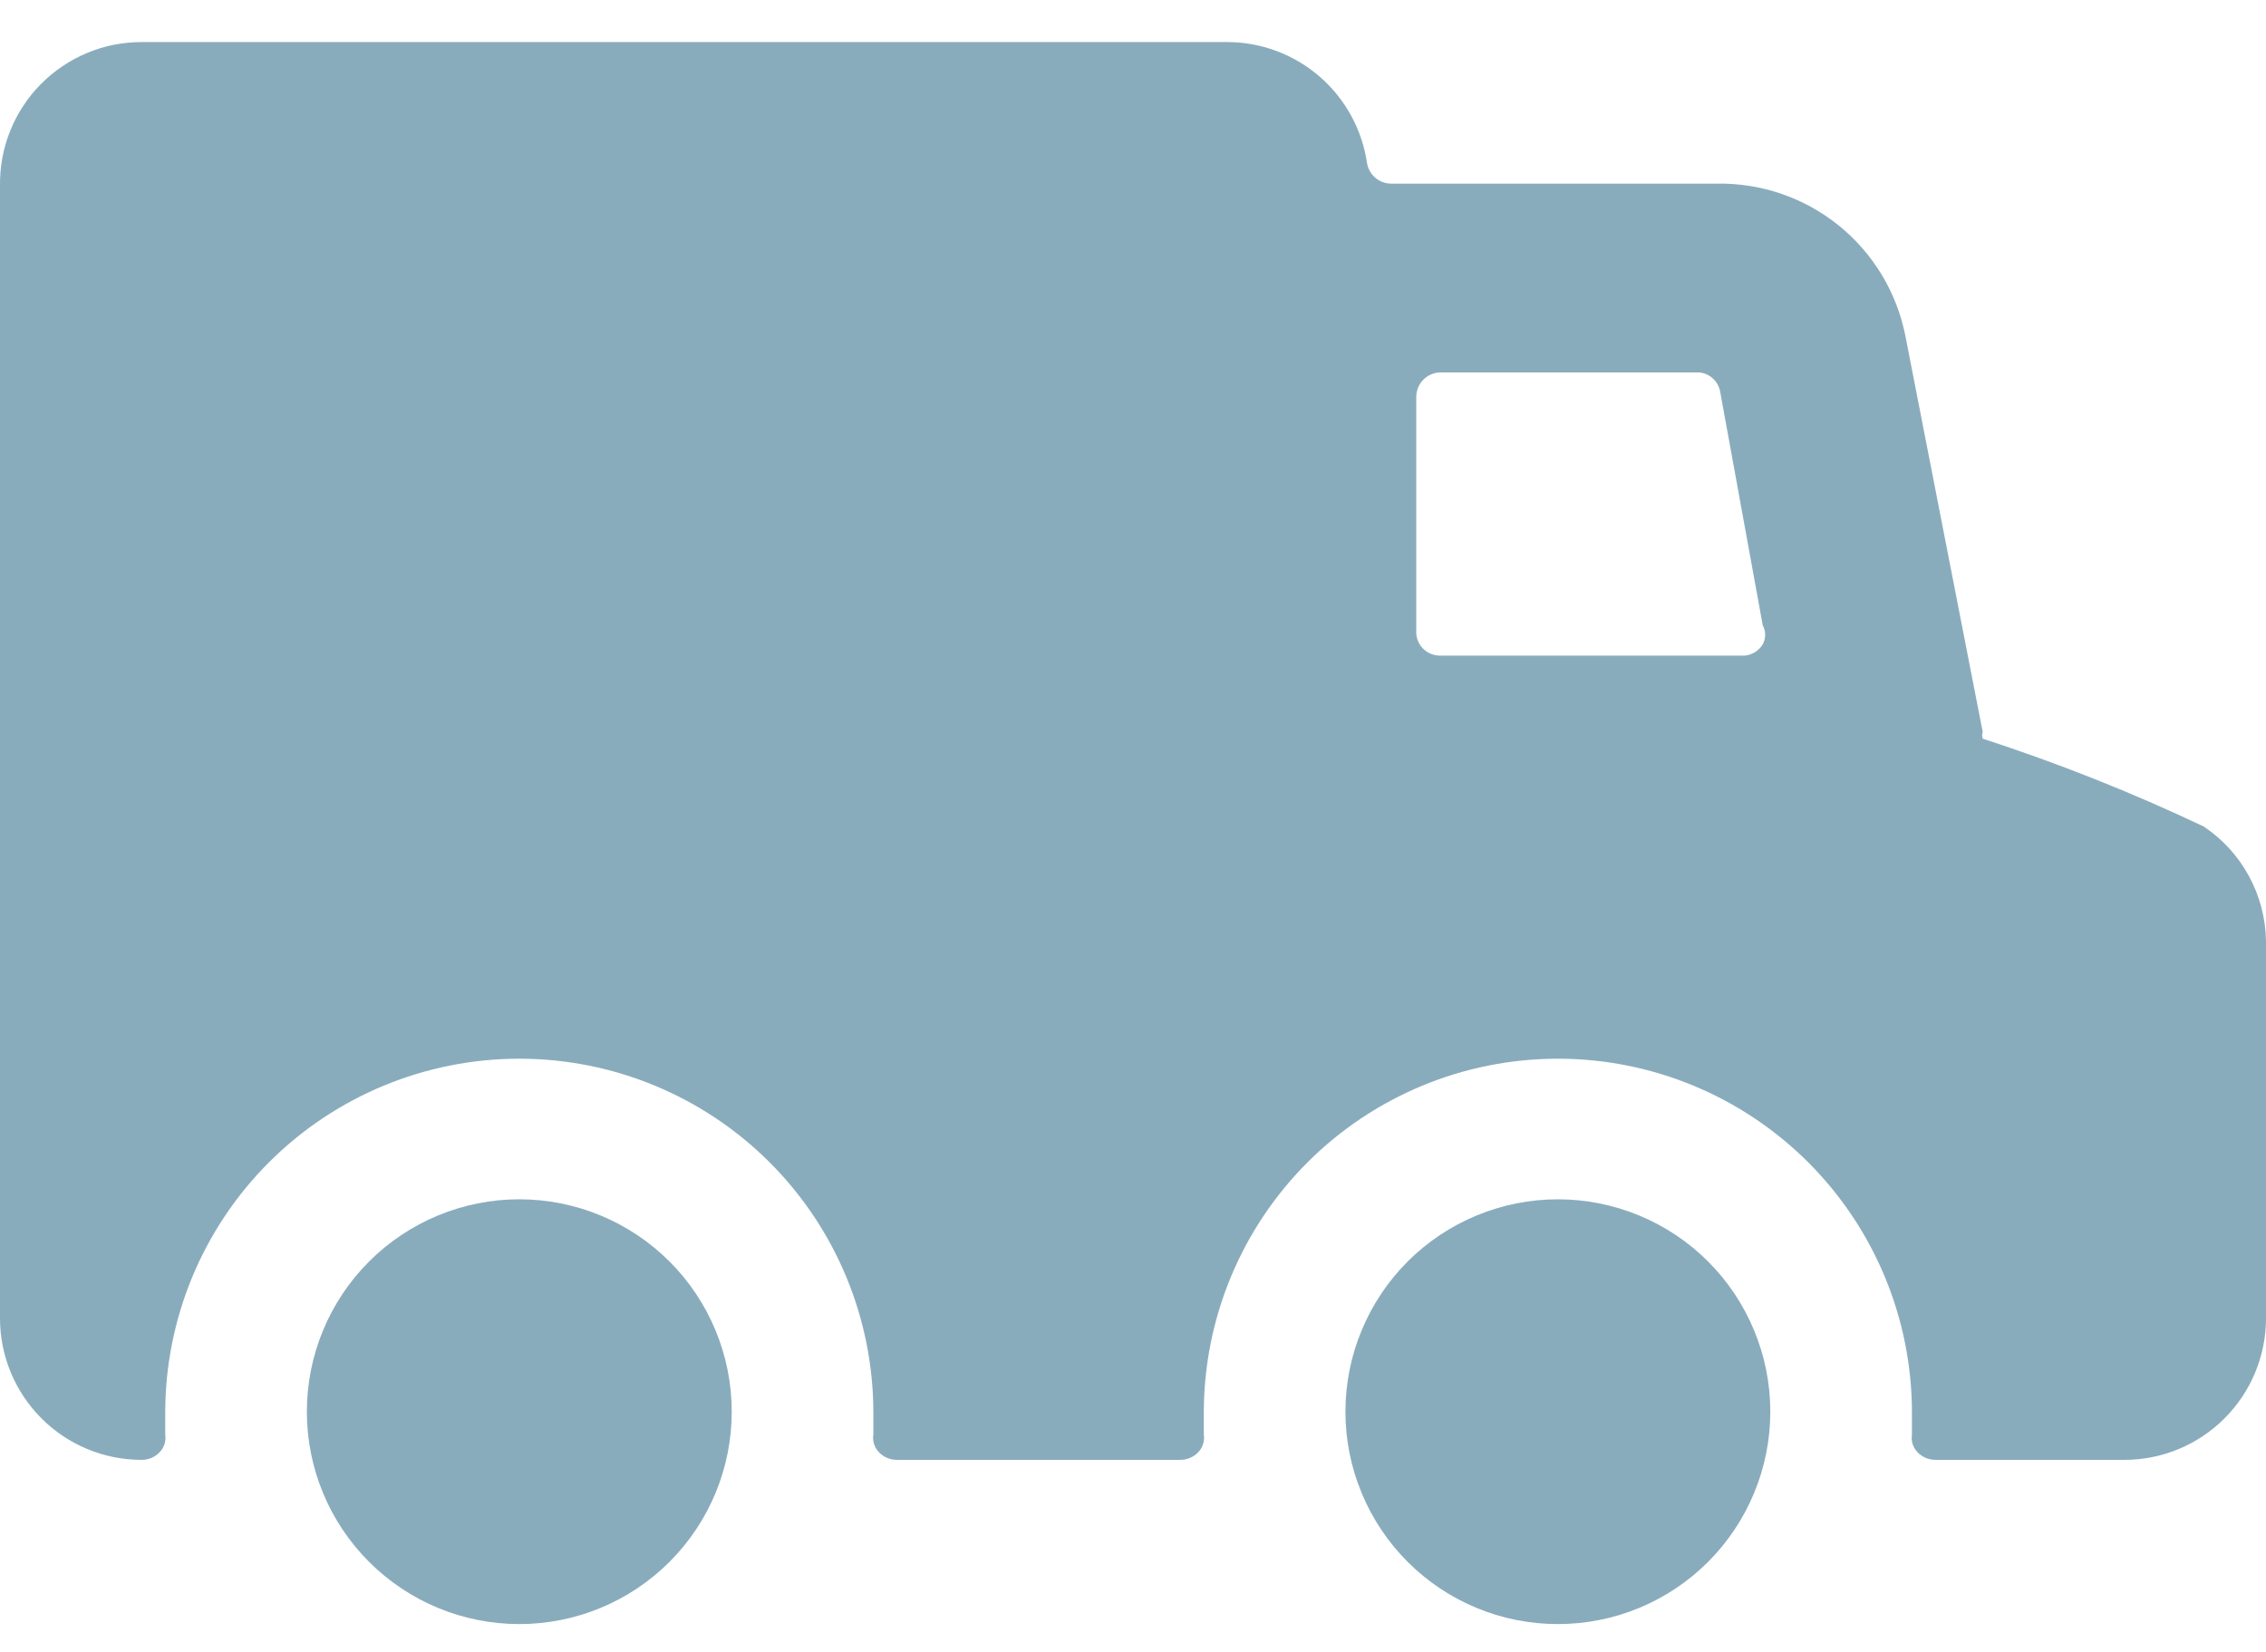 <svg xmlns="http://www.w3.org/2000/svg" fill="none" viewBox="0 0 48 35" height="35" width="48">
<path fill="#89ACBD" d="M3 0.891H26C26.721 0.893 27.417 1.155 27.961 1.629C28.504 2.103 28.859 2.757 28.96 3.471C28.983 3.587 29.045 3.692 29.136 3.769C29.227 3.845 29.341 3.888 29.46 3.891H36.36C37.299 3.873 38.214 4.185 38.945 4.774C39.676 5.363 40.177 6.19 40.36 7.111L42 15.511C41.983 15.556 41.983 15.605 42 15.651C43.598 16.17 45.161 16.791 46.68 17.511C47.079 17.778 47.407 18.137 47.637 18.559C47.867 18.98 47.991 19.451 48 19.931V27.931C48 28.726 47.684 29.489 47.121 30.052C46.559 30.615 45.796 30.931 45 30.931H41C40.929 30.931 40.859 30.917 40.794 30.89C40.728 30.862 40.669 30.822 40.62 30.771C40.572 30.721 40.535 30.661 40.514 30.595C40.494 30.529 40.489 30.459 40.5 30.391V29.931C40.5 27.942 39.71 26.034 38.303 24.627C36.897 23.221 34.989 22.431 33 22.431C31.011 22.431 29.103 23.221 27.697 24.627C26.29 26.034 25.5 27.942 25.5 29.931V30.391C25.511 30.459 25.506 30.529 25.485 30.595C25.465 30.661 25.428 30.721 25.38 30.771C25.331 30.822 25.272 30.862 25.206 30.89C25.141 30.917 25.071 30.931 25 30.931H19C18.929 30.931 18.859 30.917 18.794 30.89C18.728 30.862 18.669 30.822 18.62 30.771C18.572 30.721 18.535 30.661 18.515 30.595C18.494 30.529 18.489 30.459 18.5 30.391V29.931C18.5 27.942 17.71 26.034 16.303 24.627C14.897 23.221 12.989 22.431 11 22.431C9.011 22.431 7.103 23.221 5.697 24.627C4.29 26.034 3.5 27.942 3.5 29.931V30.391C3.511 30.459 3.506 30.529 3.485 30.595C3.465 30.661 3.428 30.721 3.38 30.771C3.331 30.822 3.272 30.862 3.207 30.89C3.141 30.917 3.071 30.931 3 30.931C2.204 30.931 1.441 30.615 0.879 30.052C0.316 29.489 3.8147e-06 28.726 3.8147e-06 27.931V3.931C-0.005 3.533 0.068 3.139 0.217 2.77C0.365 2.402 0.585 2.066 0.864 1.783C1.144 1.501 1.476 1.276 1.843 1.123C2.209 0.969 2.603 0.891 3 0.891ZM36.44 8.311C36.423 8.202 36.371 8.102 36.291 8.026C36.212 7.95 36.109 7.903 36 7.891H30.5C30.366 7.896 30.238 7.953 30.145 8.05C30.052 8.147 30 8.276 30 8.411V13.411C30.005 13.54 30.06 13.662 30.153 13.751C30.247 13.841 30.371 13.891 30.5 13.891H36.96C37.038 13.883 37.112 13.857 37.178 13.816C37.245 13.774 37.3 13.717 37.34 13.651C37.373 13.589 37.391 13.521 37.391 13.451C37.391 13.381 37.373 13.312 37.34 13.251L36.44 8.311Z"></path>
<path fill="#89ACBD" d="M37.5 29.91C37.5 30.501 37.384 31.086 37.157 31.632C36.931 32.178 36.6 32.674 36.182 33.092C35.764 33.51 35.268 33.842 34.722 34.068C34.176 34.294 33.591 34.41 33 34.41C32.409 34.41 31.824 34.294 31.278 34.068C30.732 33.842 30.236 33.51 29.818 33.092C29.4 32.674 29.069 32.178 28.843 31.632C28.616 31.086 28.5 30.501 28.5 29.91C28.5 29.319 28.616 28.734 28.843 28.188C29.069 27.642 29.4 27.146 29.818 26.728C30.236 26.31 30.732 25.979 31.278 25.753C31.824 25.527 32.409 25.41 33 25.41C33.591 25.41 34.176 25.527 34.722 25.753C35.268 25.979 35.764 26.31 36.182 26.728C36.6 27.146 36.931 27.642 37.157 28.188C37.384 28.734 37.5 29.319 37.5 29.91Z"></path>
<path fill="#89ACBD" d="M15.5 29.91C15.5 31.104 15.026 32.248 14.182 33.092C13.338 33.936 12.194 34.41 11 34.41C9.807 34.41 8.662 33.936 7.818 33.092C6.974 32.248 6.5 31.104 6.5 29.91C6.5 28.717 6.974 27.572 7.818 26.728C8.662 25.884 9.807 25.41 11 25.41C12.194 25.41 13.338 25.884 14.182 26.728C15.026 27.572 15.5 28.717 15.5 29.91Z"></path>
</svg>
